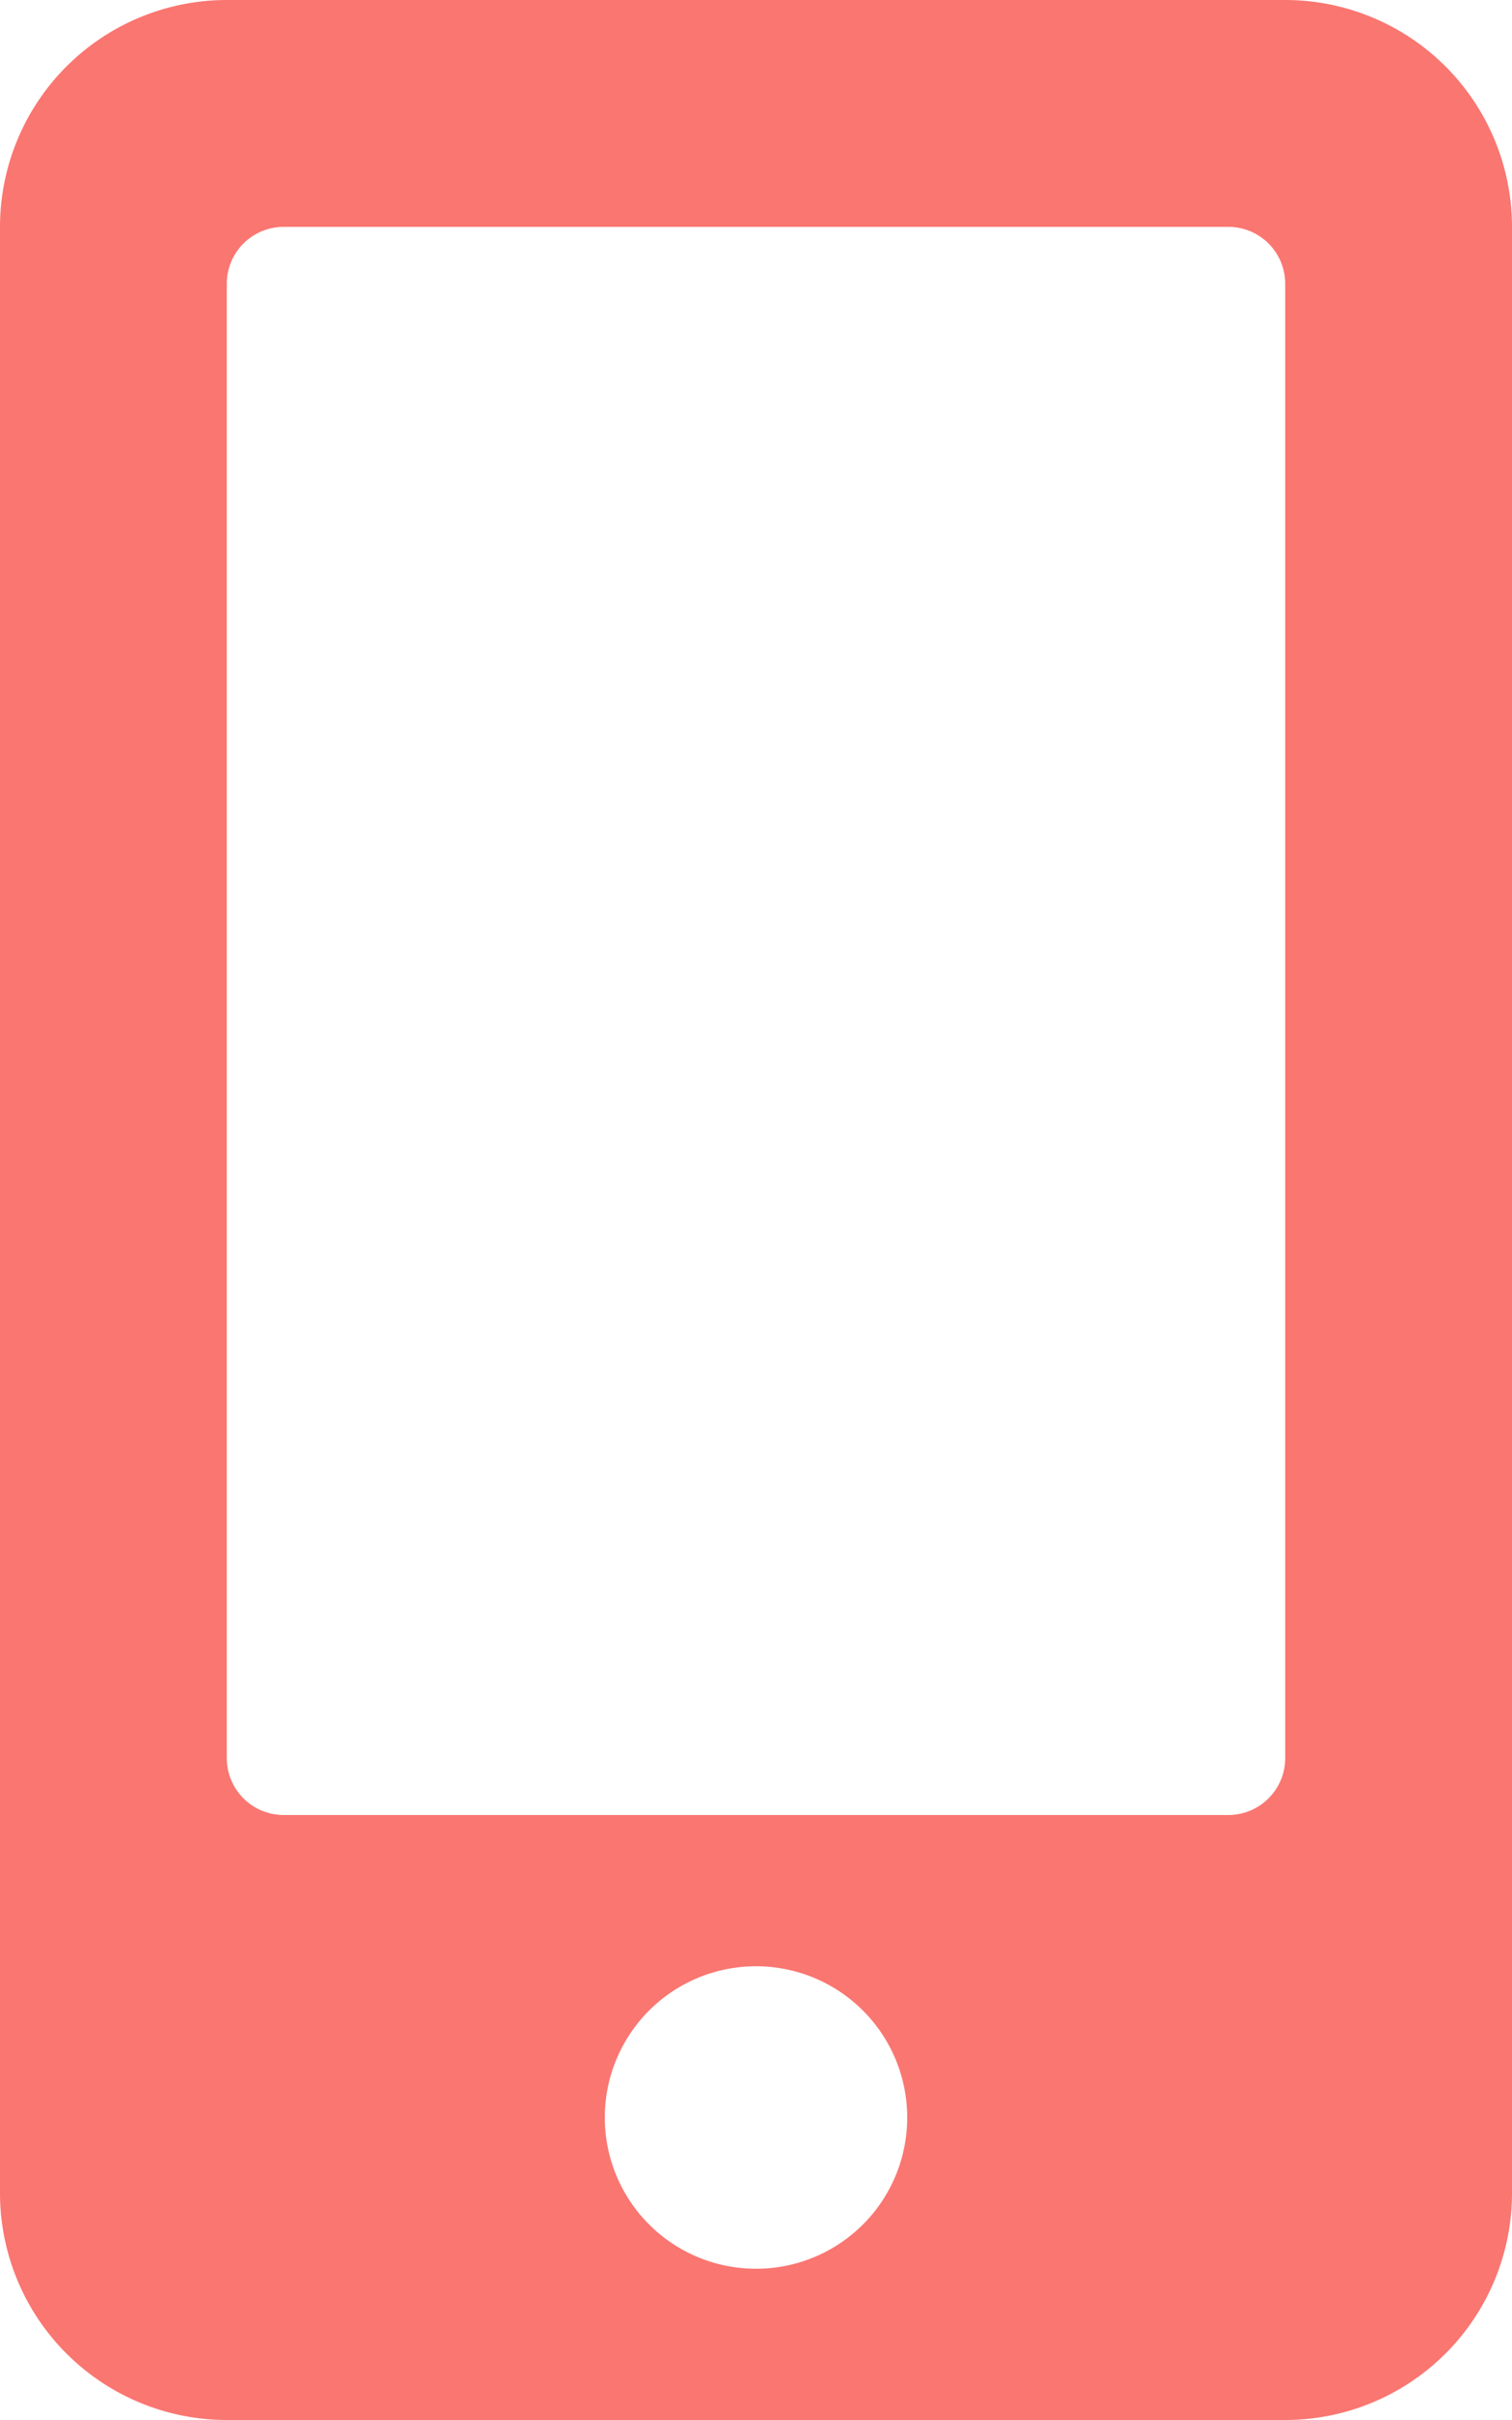 <svg xmlns="http://www.w3.org/2000/svg" width="22.5" height="36" viewBox="0 0 22.5 36">
  <path id="Icon_awesome-mobile-alt" data-name="Icon awesome-mobile-alt" d="M19.125,0H3.375A3.376,3.376,0,0,0,0,3.375v29.25A3.376,3.376,0,0,0,3.375,36h15.75A3.376,3.376,0,0,0,22.5,32.625V3.375A3.376,3.376,0,0,0,19.125,0ZM11.25,33.75A2.25,2.25,0,1,1,13.5,31.5,2.248,2.248,0,0,1,11.25,33.75Zm7.875-7.594a.846.846,0,0,1-.844.844H4.219a.846.846,0,0,1-.844-.844V4.219a.846.846,0,0,1,.844-.844H18.281a.846.846,0,0,1,.844.844Z" fill="#fa7671"/>
</svg>
